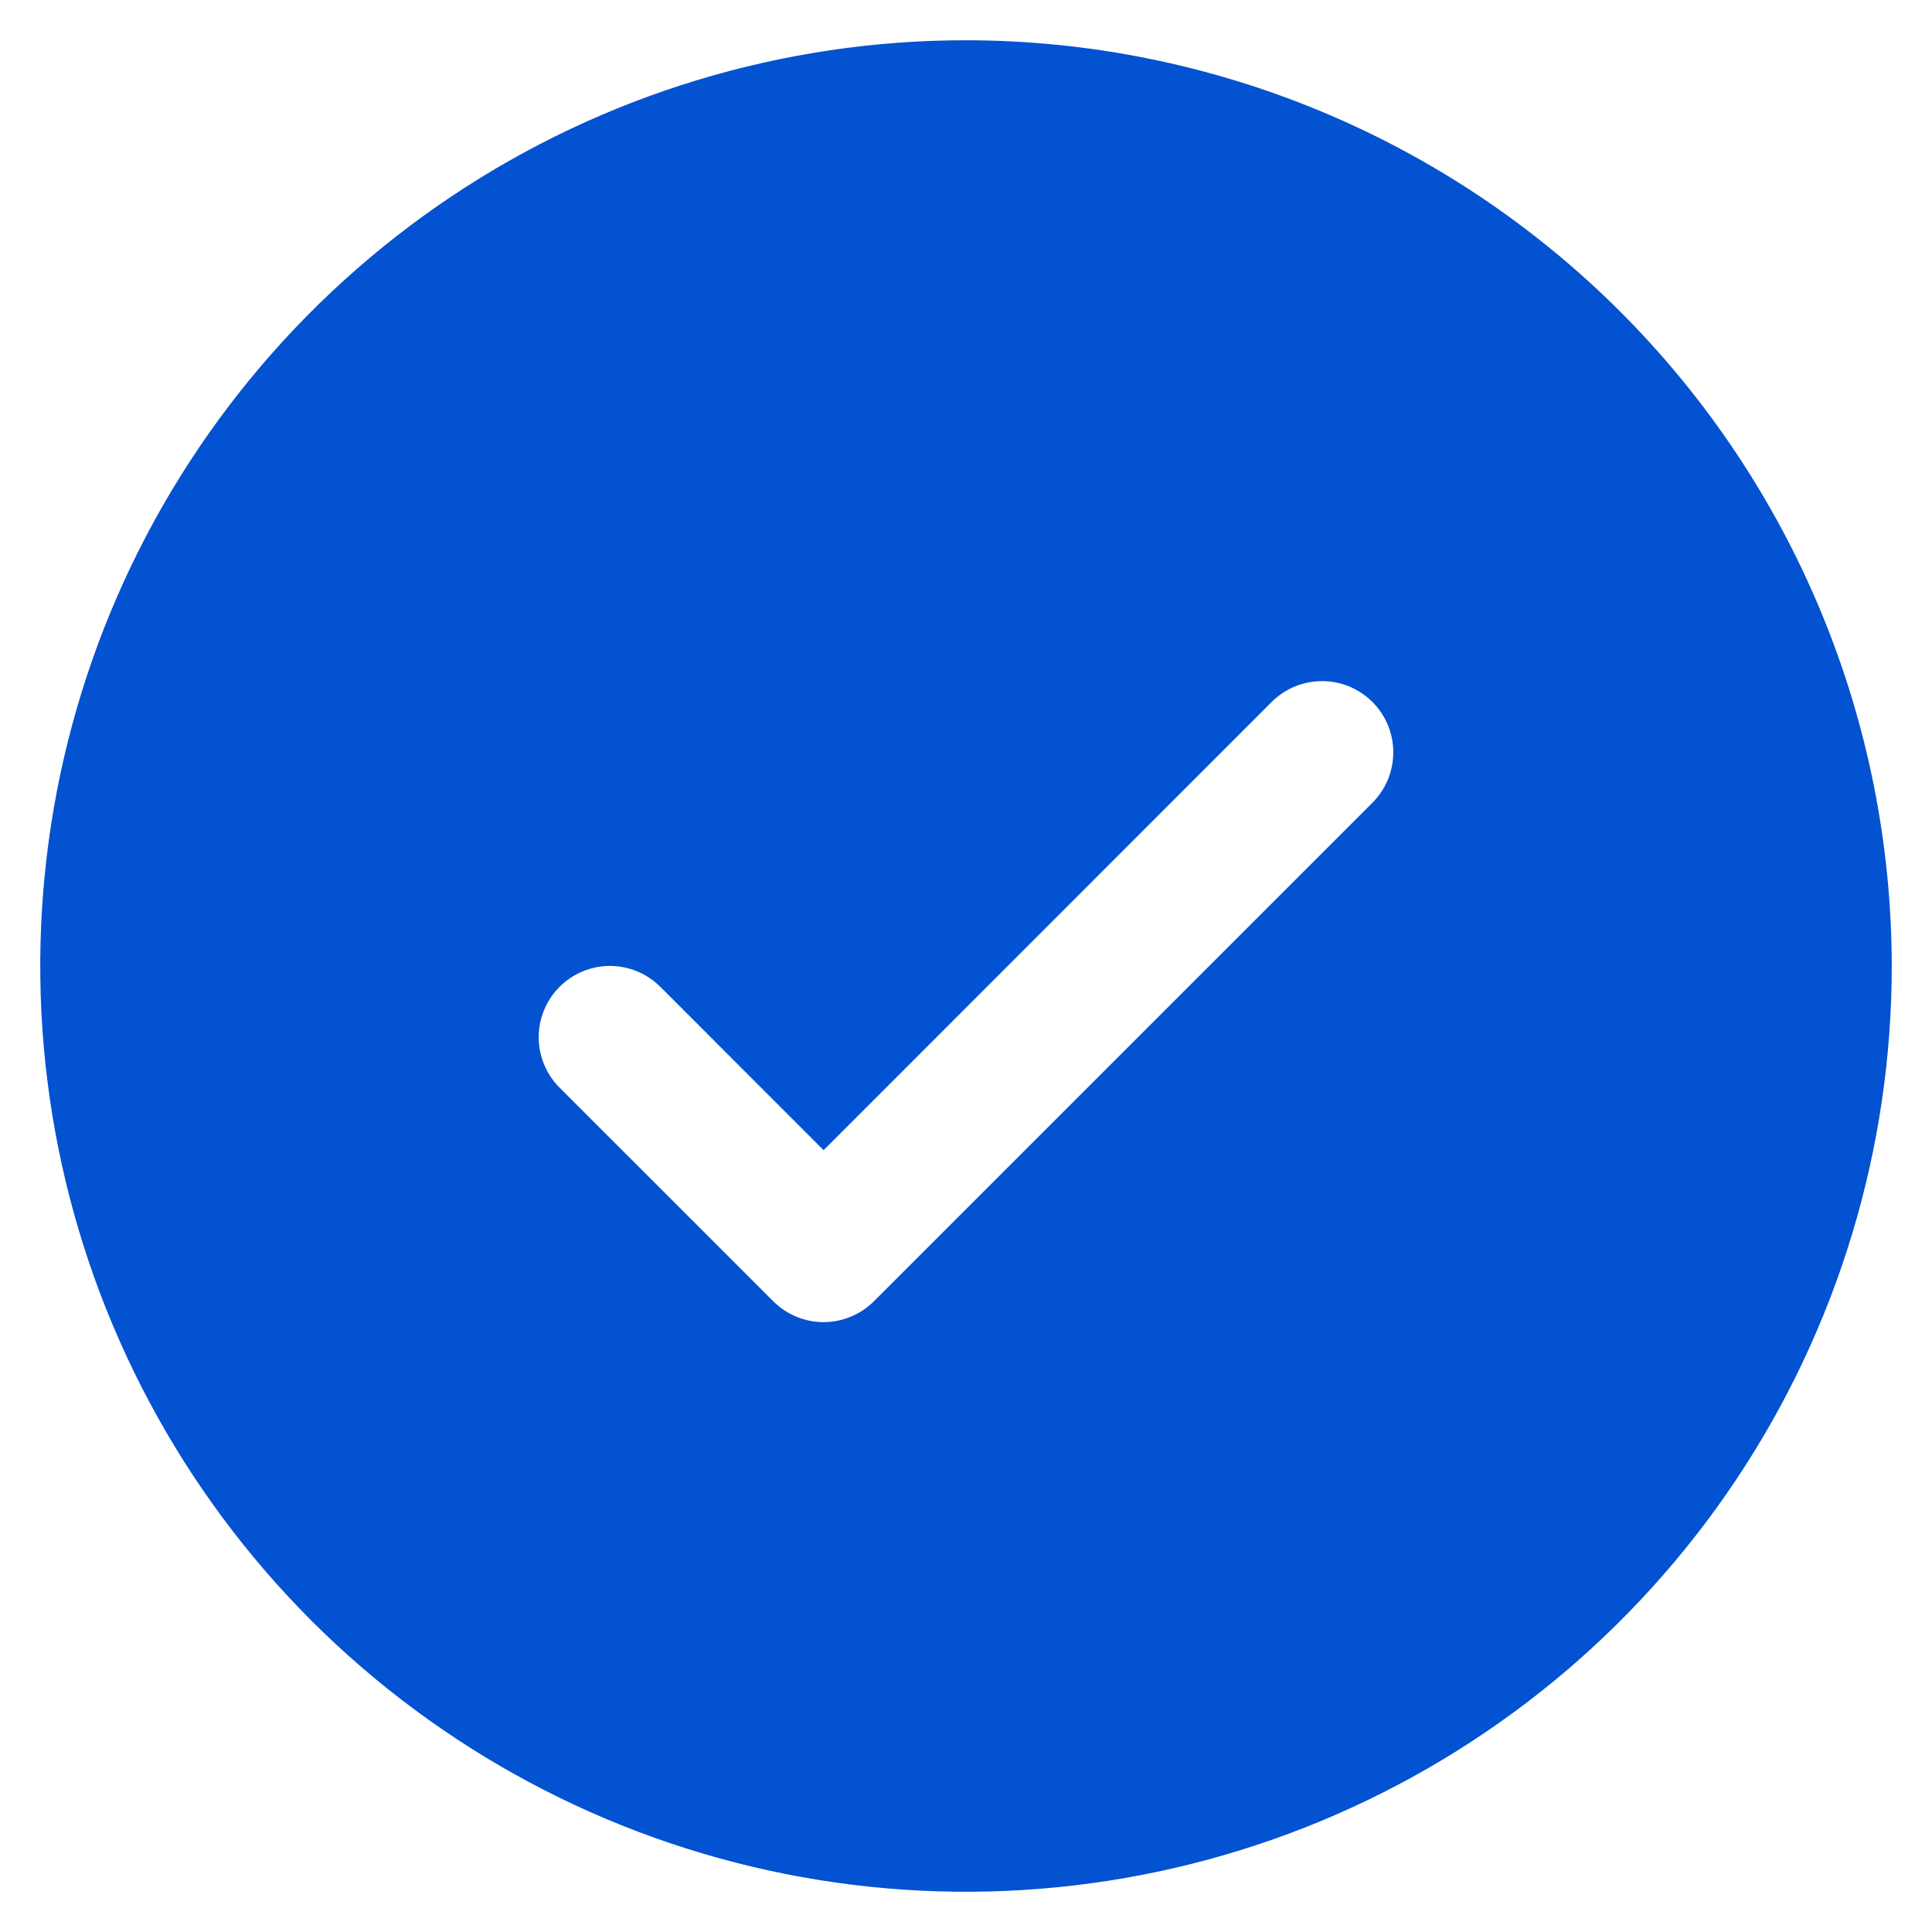 <svg width="24" height="24" viewBox="0 0 24 24" fill="none" xmlns="http://www.w3.org/2000/svg">
<path d="M12 0.5C9.726 0.5 7.502 1.174 5.611 2.438C3.72 3.702 2.246 5.498 1.375 7.599C0.505 9.7 0.277 12.013 0.721 14.243C1.165 16.474 2.26 18.523 3.868 20.132C5.477 21.74 7.526 22.835 9.756 23.279C11.987 23.723 14.3 23.495 16.401 22.625C18.502 21.754 20.298 20.28 21.562 18.389C22.826 16.498 23.5 14.274 23.5 12C23.497 8.951 22.284 6.028 20.128 3.872C17.972 1.716 15.049 0.503 12 0.5ZM17.049 9.972L10.857 16.164C10.774 16.247 10.677 16.312 10.569 16.356C10.462 16.401 10.347 16.424 10.231 16.424C10.114 16.424 9.999 16.401 9.892 16.356C9.785 16.312 9.687 16.247 9.605 16.164L6.951 13.511C6.785 13.345 6.692 13.119 6.692 12.885C6.692 12.65 6.785 12.425 6.951 12.259C7.117 12.093 7.342 11.999 7.577 11.999C7.812 11.999 8.037 12.093 8.203 12.259L10.231 14.288L15.797 8.72C15.879 8.638 15.977 8.573 16.084 8.528C16.192 8.484 16.307 8.461 16.423 8.461C16.539 8.461 16.654 8.484 16.762 8.528C16.869 8.573 16.967 8.638 17.049 8.72C17.131 8.802 17.196 8.9 17.241 9.007C17.285 9.115 17.308 9.23 17.308 9.346C17.308 9.462 17.285 9.577 17.241 9.685C17.196 9.792 17.131 9.89 17.049 9.972Z" fill="#0252D1"/>
</svg>
